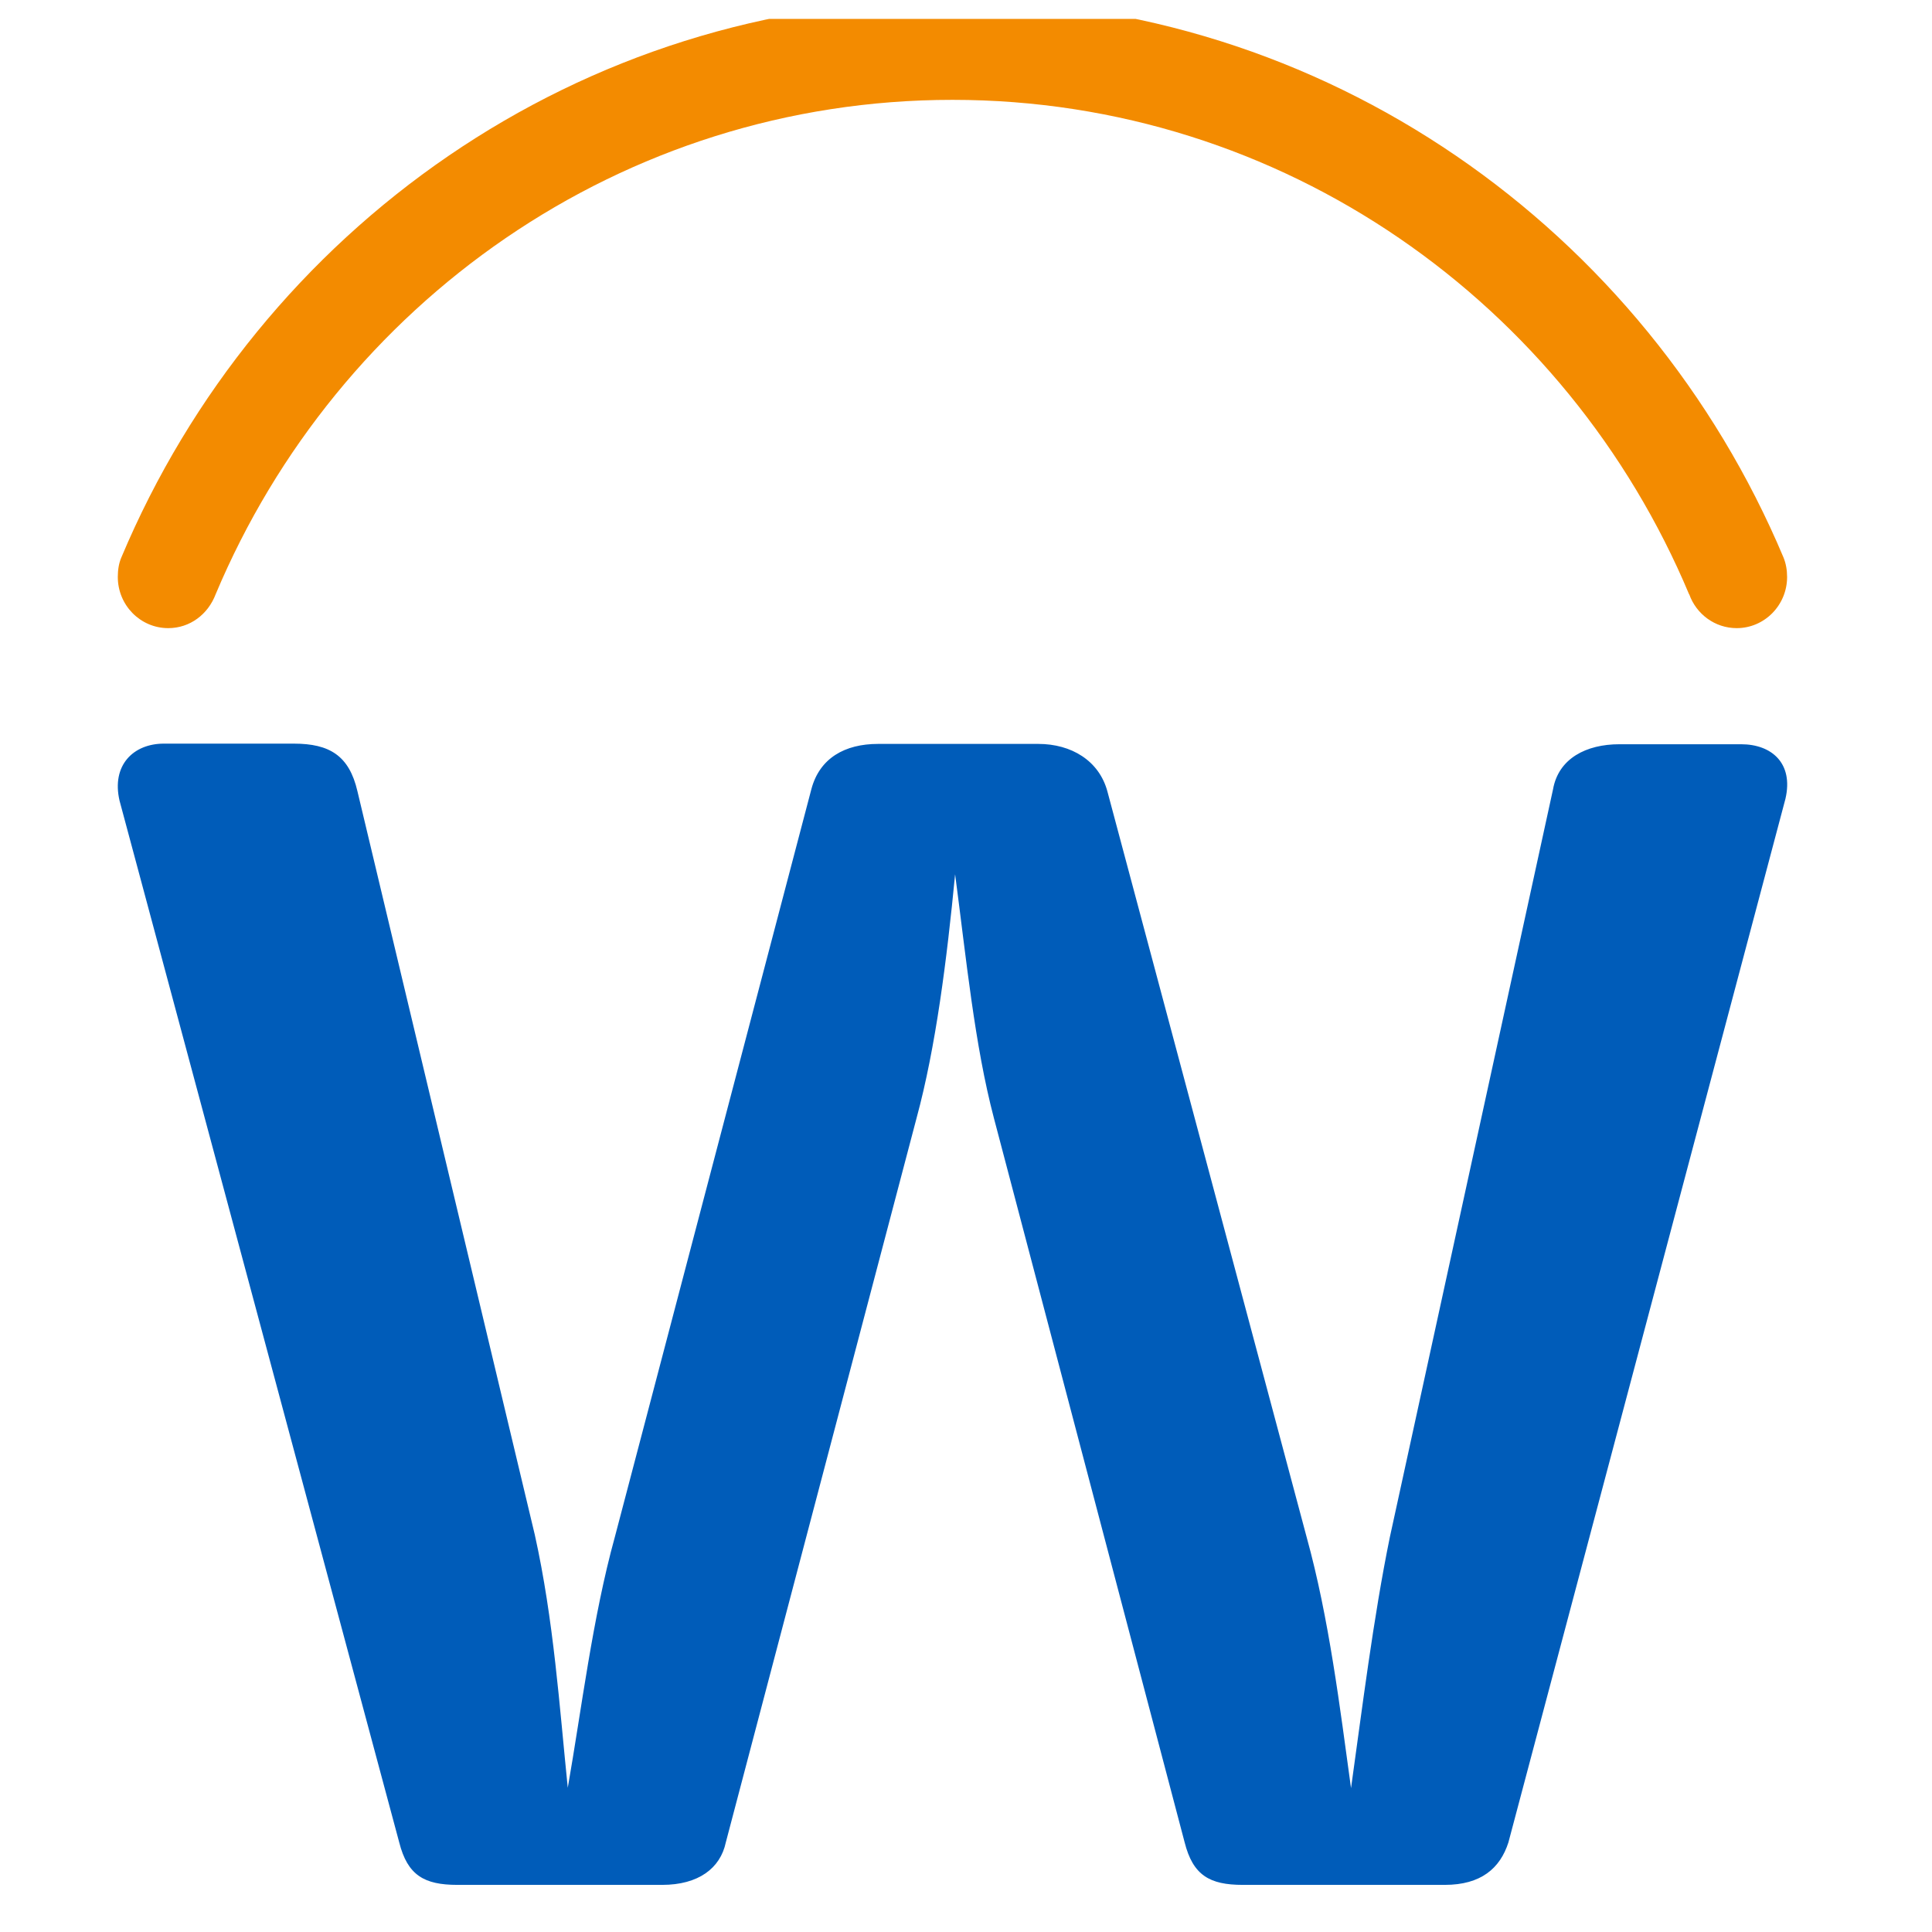 <?xml version='1.0' encoding='ASCII' standalone='yes'?>
<svg xmlns="http://www.w3.org/2000/svg" width="100" height="100" viewBox="0 0 40 41" fill="none">
<g clip-path="url(#clip0_1_276)">
<path d="M4.076 12.612C6.666 6.443 12.691 2.119 19.713 2.119C26.731 2.119 32.759 6.443 35.346 12.614H35.349C35.498 13.032 35.893 13.33 36.355 13.33C36.946 13.33 37.425 12.843 37.425 12.244C37.425 12.098 37.401 11.961 37.35 11.834C34.425 4.876 27.627 0 19.711 0C11.795 0 4.998 4.873 2.076 11.828C2.021 11.954 2 12.098 2 12.244C2 12.844 2.479 13.33 3.07 13.33C3.532 13.33 3.915 13.036 4.076 12.612Z" fill="#F38B00"/>
<path d="M31.511 39.098C31.335 39.649 30.927 40 30.161 40H25.873C25.172 40 24.817 39.798 24.64 39.098L20.592 23.727C20.183 22.172 20.008 20.363 19.769 18.554C19.594 20.363 19.36 22.221 18.951 23.727L14.903 39.098C14.787 39.649 14.319 40 13.553 40H9.206C8.504 40 8.149 39.798 7.972 39.098L2.037 16.992C1.862 16.239 2.33 15.781 2.978 15.781H5.735C6.495 15.781 6.91 16.037 7.085 16.79L10.848 32.565C11.251 34.374 11.374 36.231 11.549 37.939C11.841 36.278 12.075 34.327 12.548 32.617L16.72 16.742C16.895 16.09 17.427 15.787 18.134 15.787H21.534C22.235 15.787 22.825 16.142 23.001 16.796L27.23 32.624C27.703 34.333 27.937 36.244 28.171 37.947C28.404 36.285 28.644 34.334 28.994 32.624L32.458 16.749C32.574 16.097 33.16 15.794 33.866 15.794H36.449C37.097 15.794 37.565 16.198 37.39 16.951L31.511 39.098Z" fill="#005CB9"/>
</g>
<defs>
<clipPath id="clip0_1_276">
<rect width="40" height="40" fill="white" transform="translate(0 0.401)"/>
</clipPath>
</defs>
</svg>
